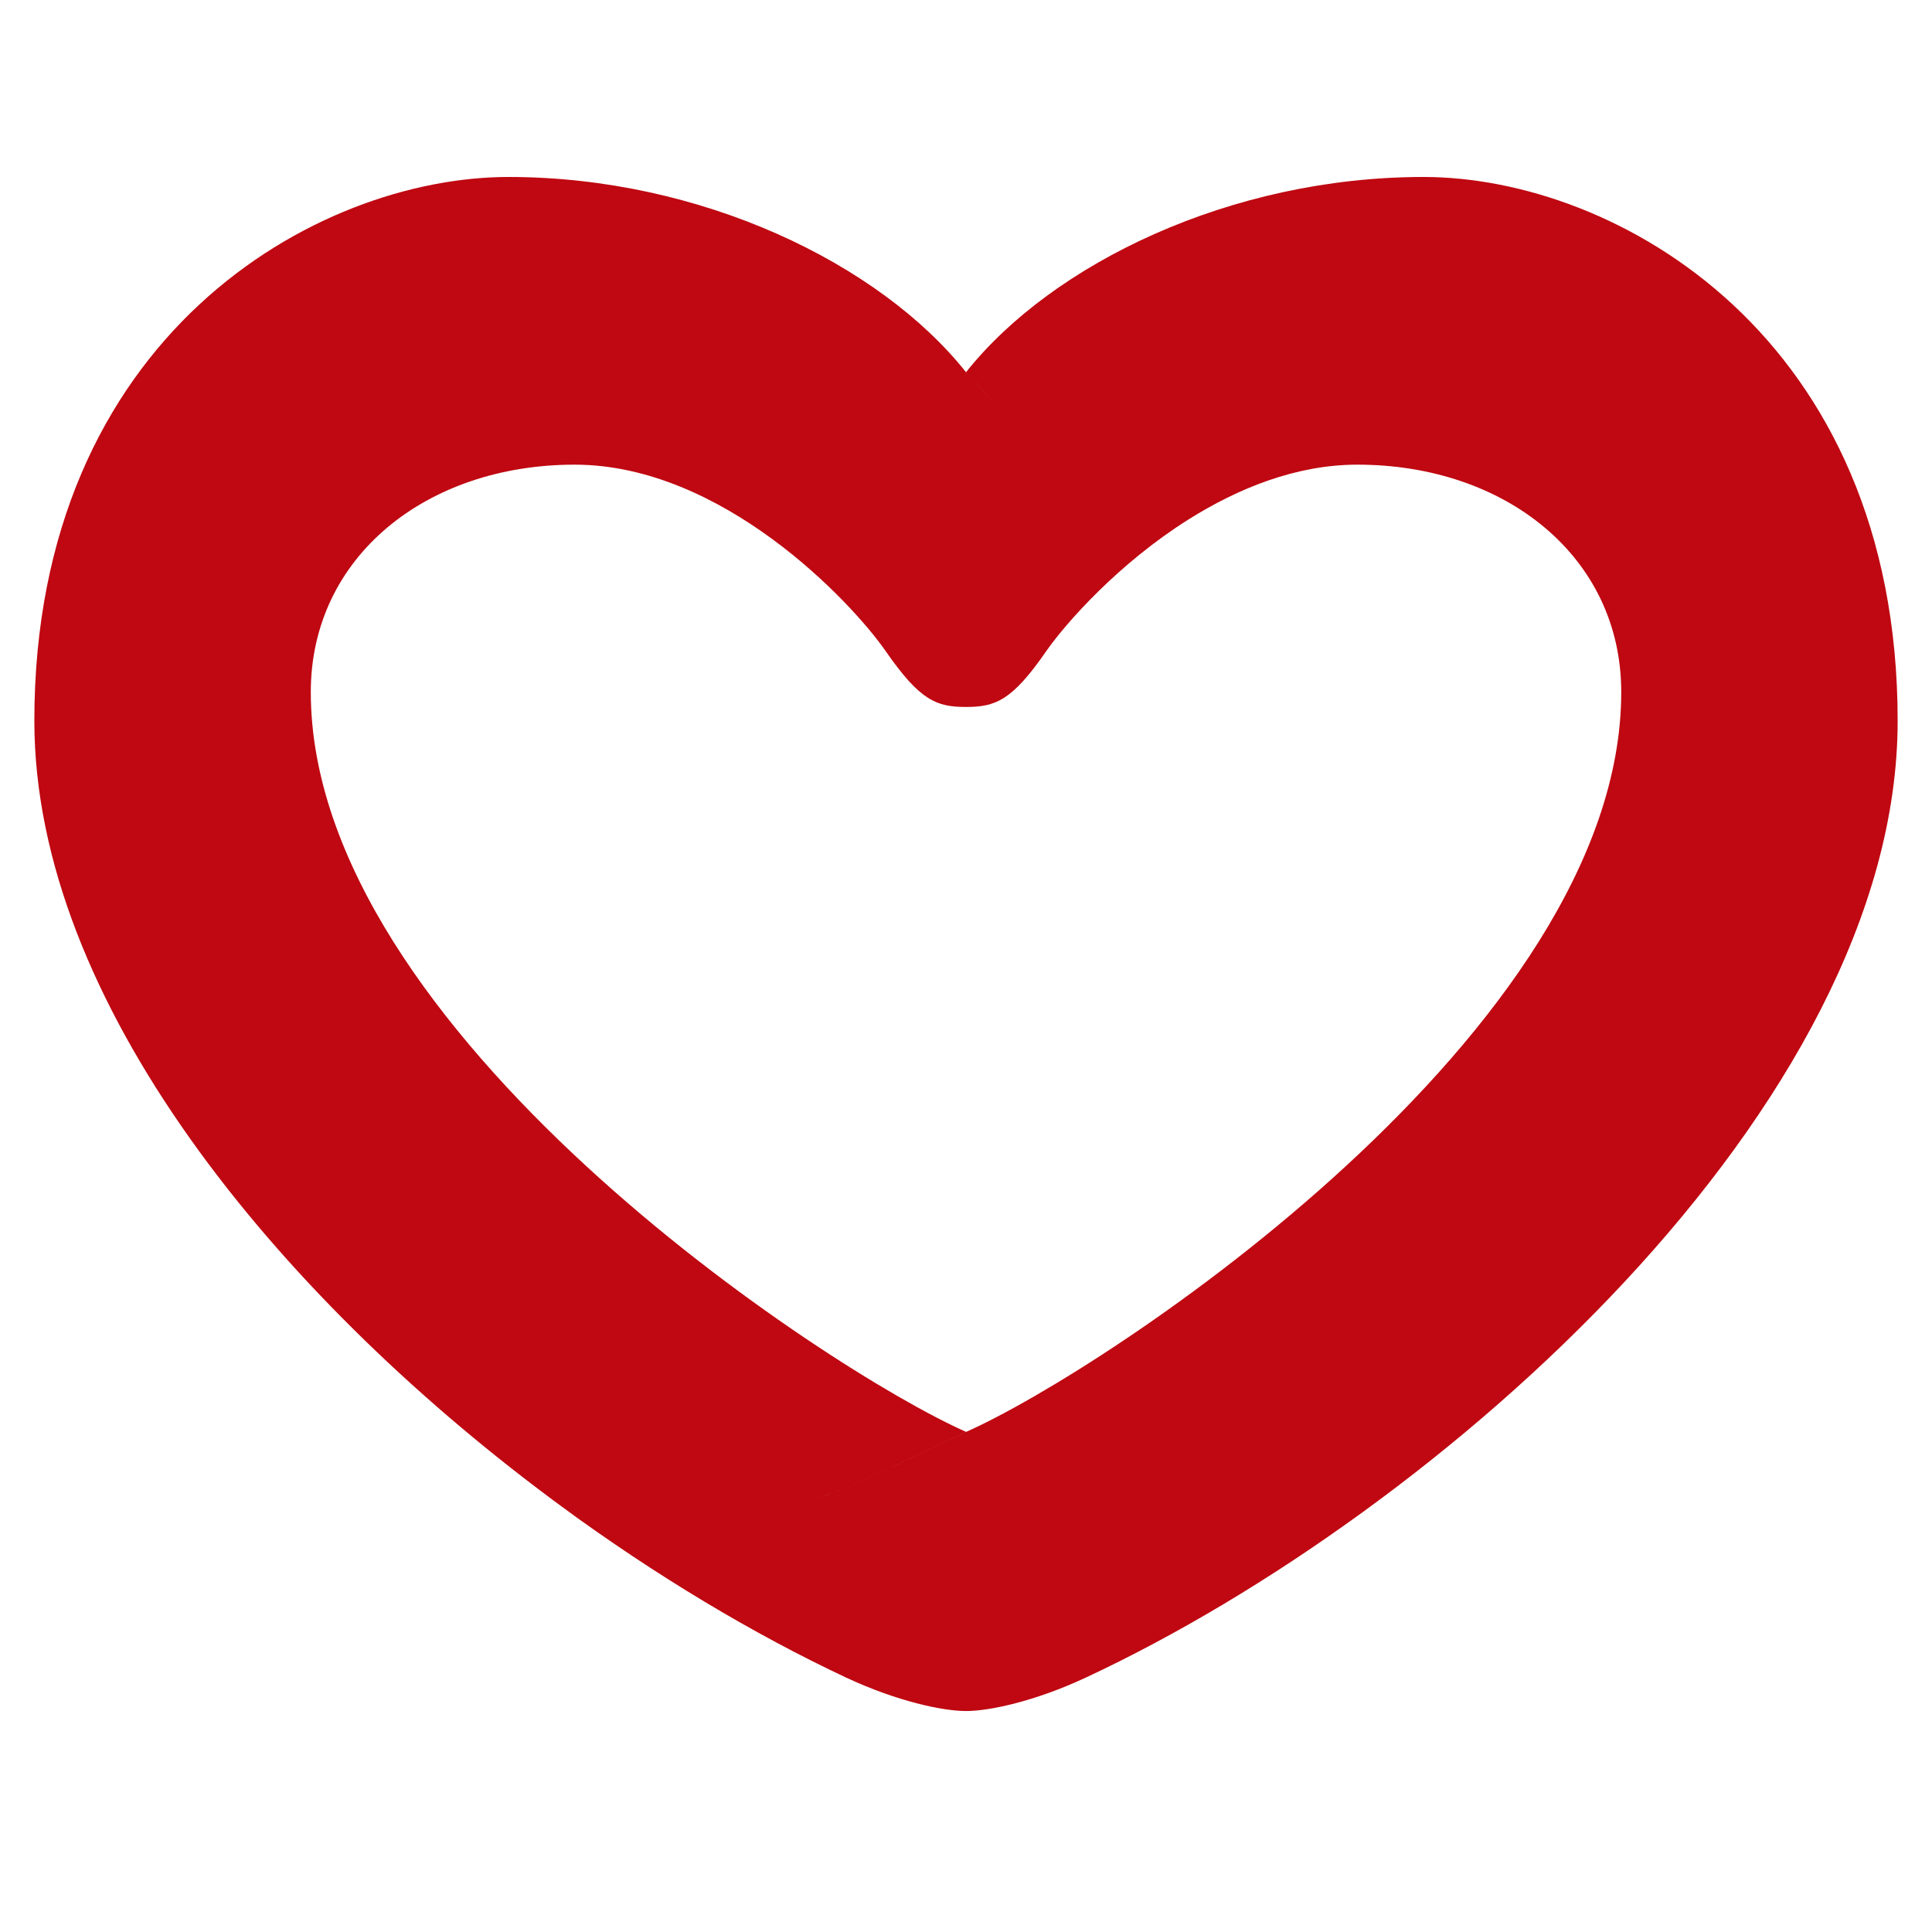 <?xml version="1.0" encoding="utf-8"?>
<!-- Generator: Adobe Illustrator 23.0.5, SVG Export Plug-In . SVG Version: 6.00 Build 0)  -->
<svg version="1.1" xmlns="http://www.w3.org/2000/svg" xmlns:xlink="http://www.w3.org/1999/xlink" x="0px" y="0px"
	 viewBox="0 0 566.93 566.93" style="enable-background:new 0 0 566.93 566.93;" xml:space="preserve">
<style type="text/css">
	.st0{fill:#BF0811;}
</style>
<g id="Capa_1">
	<path class="st0" d="M160.75,439.06c1.12,0.84,2.27,1.72,3.42,2.53c0.07,0.07,0.21,0.15,0.26,0.2c8.67,5.7,18.61,8.04,29.12,8.14
		c-10.51-0.1-20.46-2.44-29.14-8.14c28.08,20.64,56.96,37.85,83.83,50.46c14.98,7.02,28.46,9.84,35.24,9.84
		c6.77,0,20.19-2.82,35.19-9.84c104.23-48.67,238.18-167.76,238.18-280.73c0-112.95-82.66-159.59-139.13-159.59
		c-56.49,0-108.86,25.35-134.24,57.28c8.87,9.29,15.72,18.6,21.78,26.57c-6.06-7.97-12.91-17.28-21.79-26.56
		c-25.4-31.94-77.81-57.29-134.24-57.29c-56.47,0-139.15,46.65-139.15,159.59C10.08,294.03,81.54,379.84,160.75,439.06z
		 M168.61,136.35c43.39,0,81.23,40.25,91.28,54.71c10.07,14.52,14.89,16.39,23.59,16.39c8.64,0,13.51-1.87,23.54-16.39
		c5.9-8.43,21.25-25.72,41.67-38.59c0.01-0.01,0.03-0.01,0.04-0.02c14.5-9.12,31.56-16.1,49.59-16.1
		c43.39,0,77.42,27.03,77.42,66.73c0,99.42-151.05,198.85-192.25,217.1c-17.98,8.33-45.81,23.2-72.65,28.11
		c26.83-4.91,54.66-19.78,72.64-28.12C242.26,401.91,91.2,302.47,91.2,203.08C91.2,163.37,125.19,136.35,168.61,136.35z"/>
</g>
<g id="Capa_2">
</g>
</svg>
